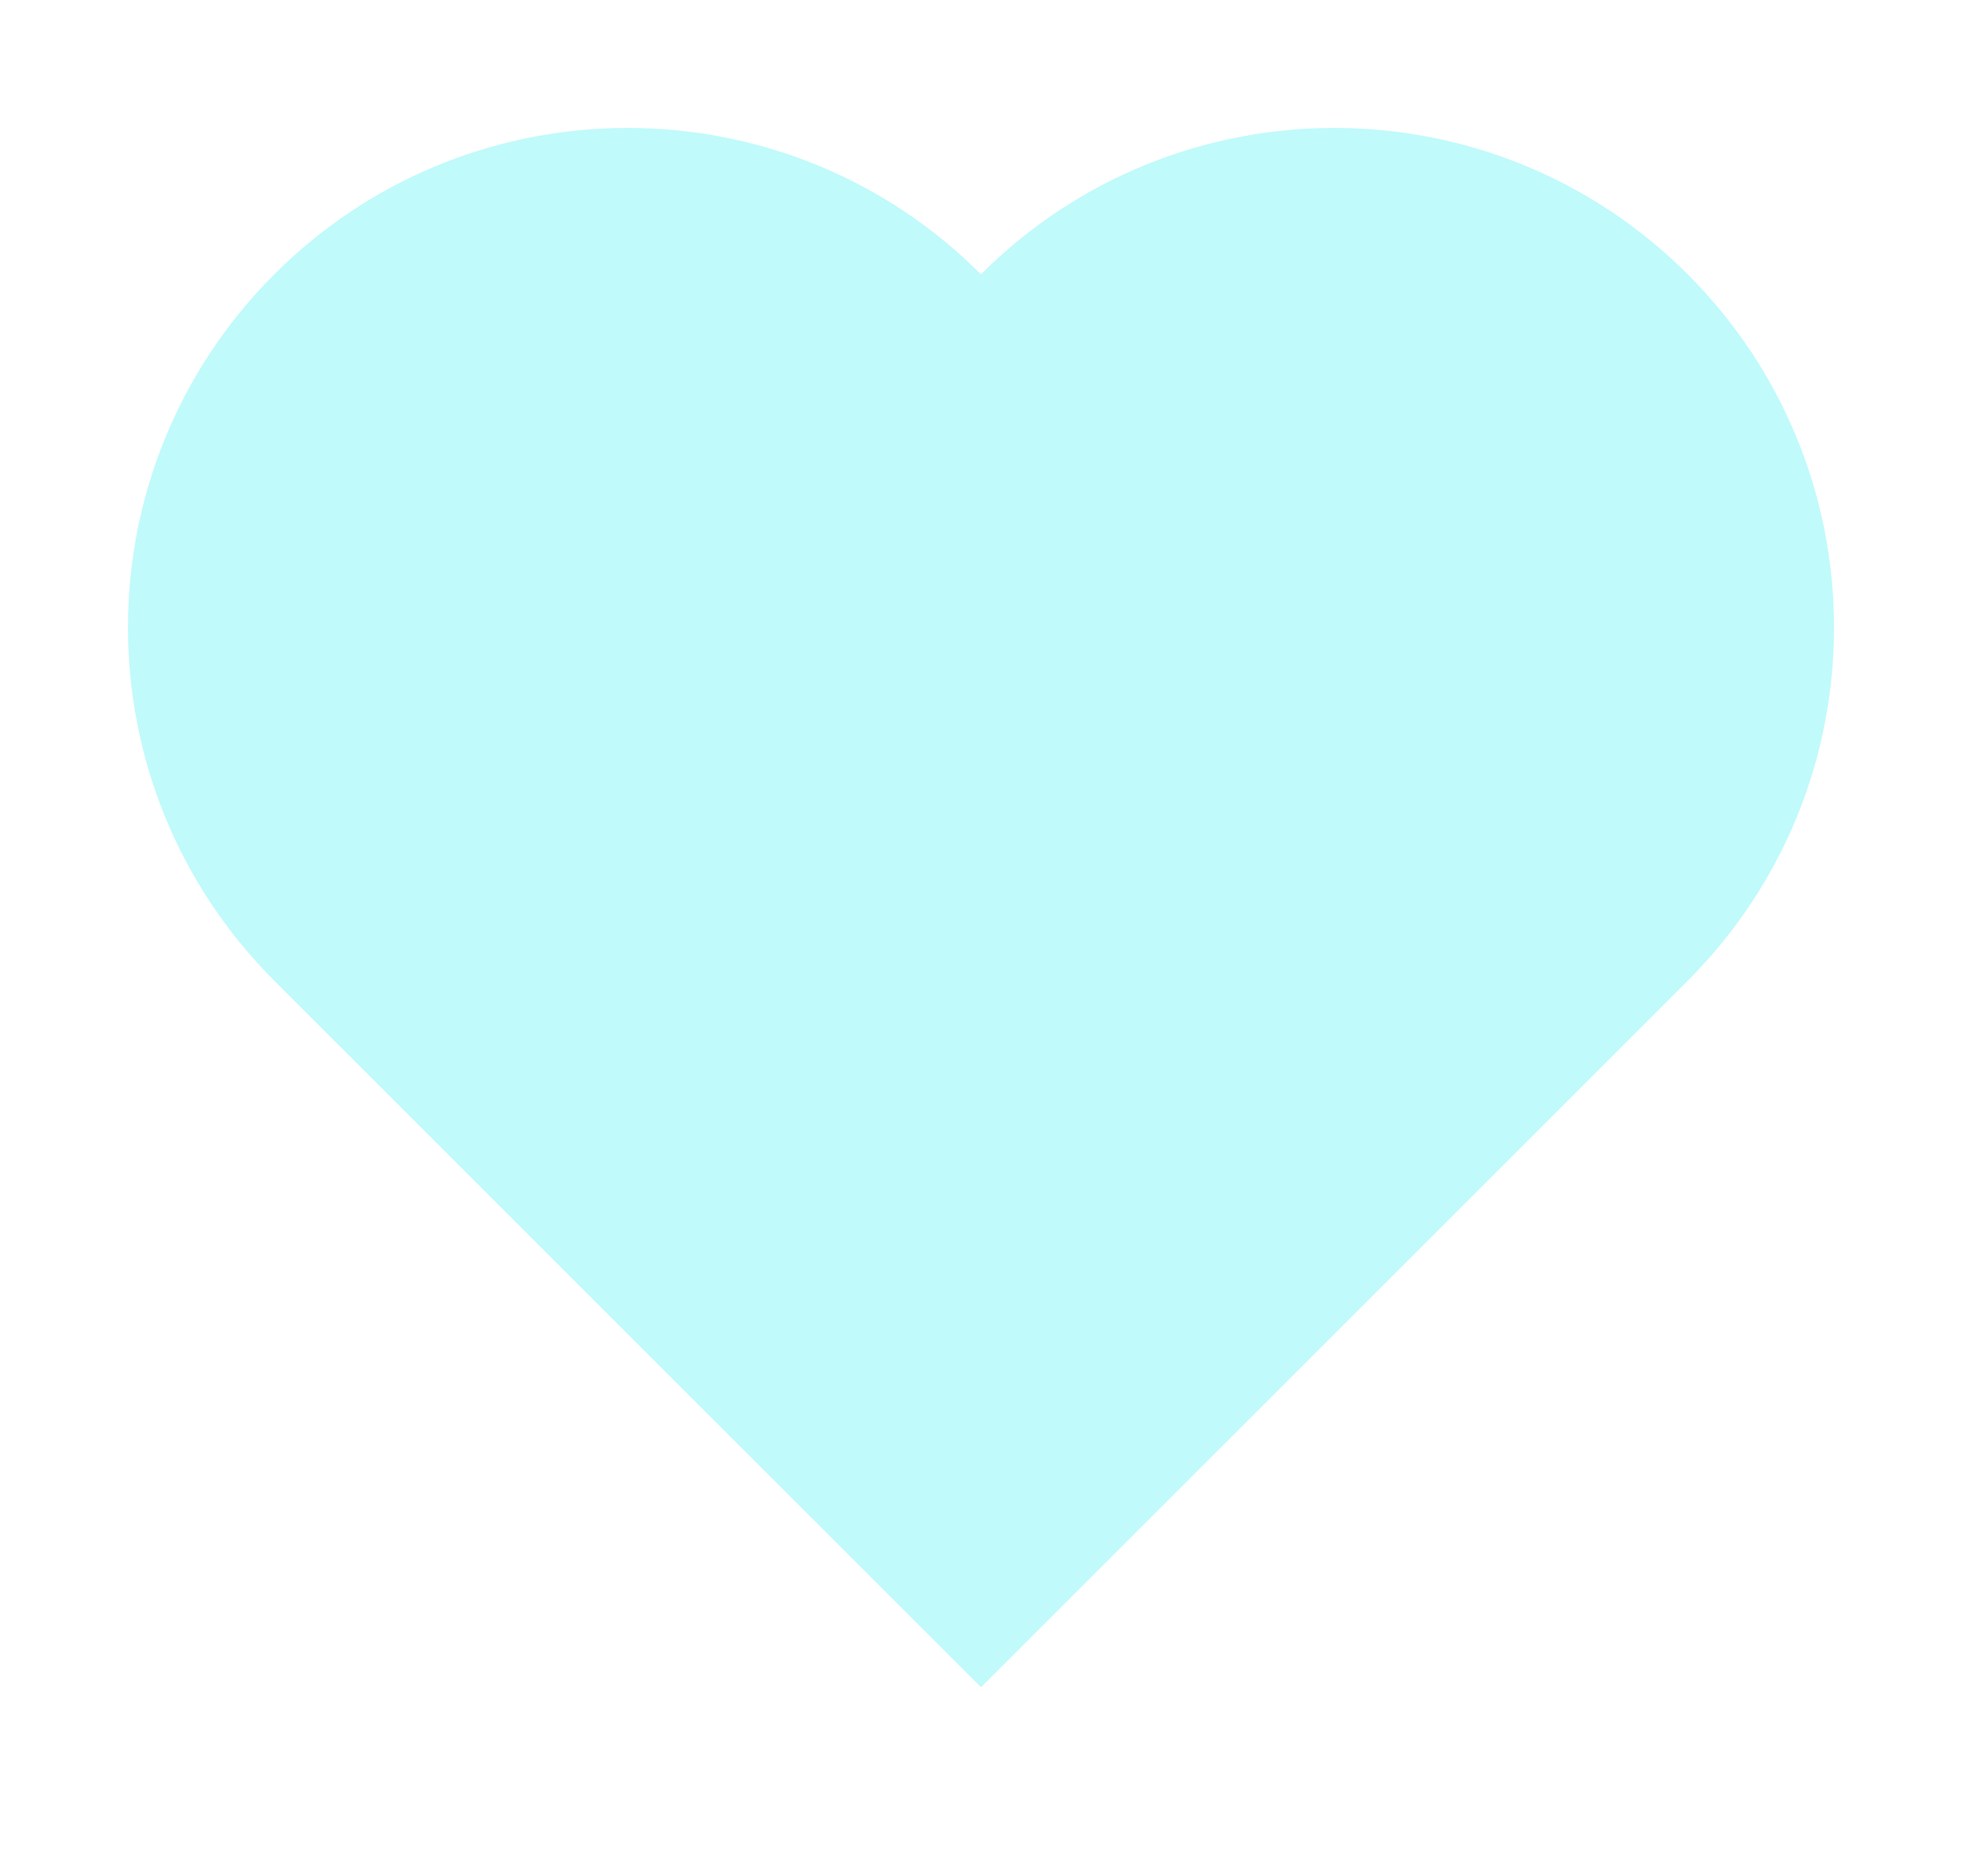 <?xml version="1.0" encoding="UTF-8"?> <svg xmlns="http://www.w3.org/2000/svg" width="23" height="22" viewBox="0 0 23 22" fill="none"><g filter="url(#filter0_f_6_2)"><path d="M11.5 3.216C13.788 0.928 17.496 0.928 19.784 3.216C22.072 5.504 22.072 9.212 19.784 11.5L11.5 19.784L3.216 11.5C0.928 9.212 0.928 5.504 3.216 3.216C5.432 1 8.982 0.93 11.281 3.008L11.5 3.216Z" fill="url(#paint0_radial_6_2)"></path></g><defs><filter id="filter0_f_6_2" x="0" y="0" width="23" height="21.284" filterUnits="userSpaceOnUse" color-interpolation-filters="sRGB"><feFlood flood-opacity="0" result="BackgroundImageFix"></feFlood><feBlend mode="normal" in="SourceGraphic" in2="BackgroundImageFix" result="shape"></feBlend><feGaussianBlur stdDeviation="0.75" result="effect1_foregroundBlur_6_2"></feGaussianBlur></filter><radialGradient id="paint0_radial_6_2" cx="0" cy="0" r="1" gradientUnits="userSpaceOnUse" gradientTransform="translate(11.5 10.642) rotate(90) scale(9.142 10)"><stop offset="0.78" stop-color="#C1FAFB"></stop><stop offset="1" stop-color="#C1FAFB"></stop></radialGradient></defs></svg> 